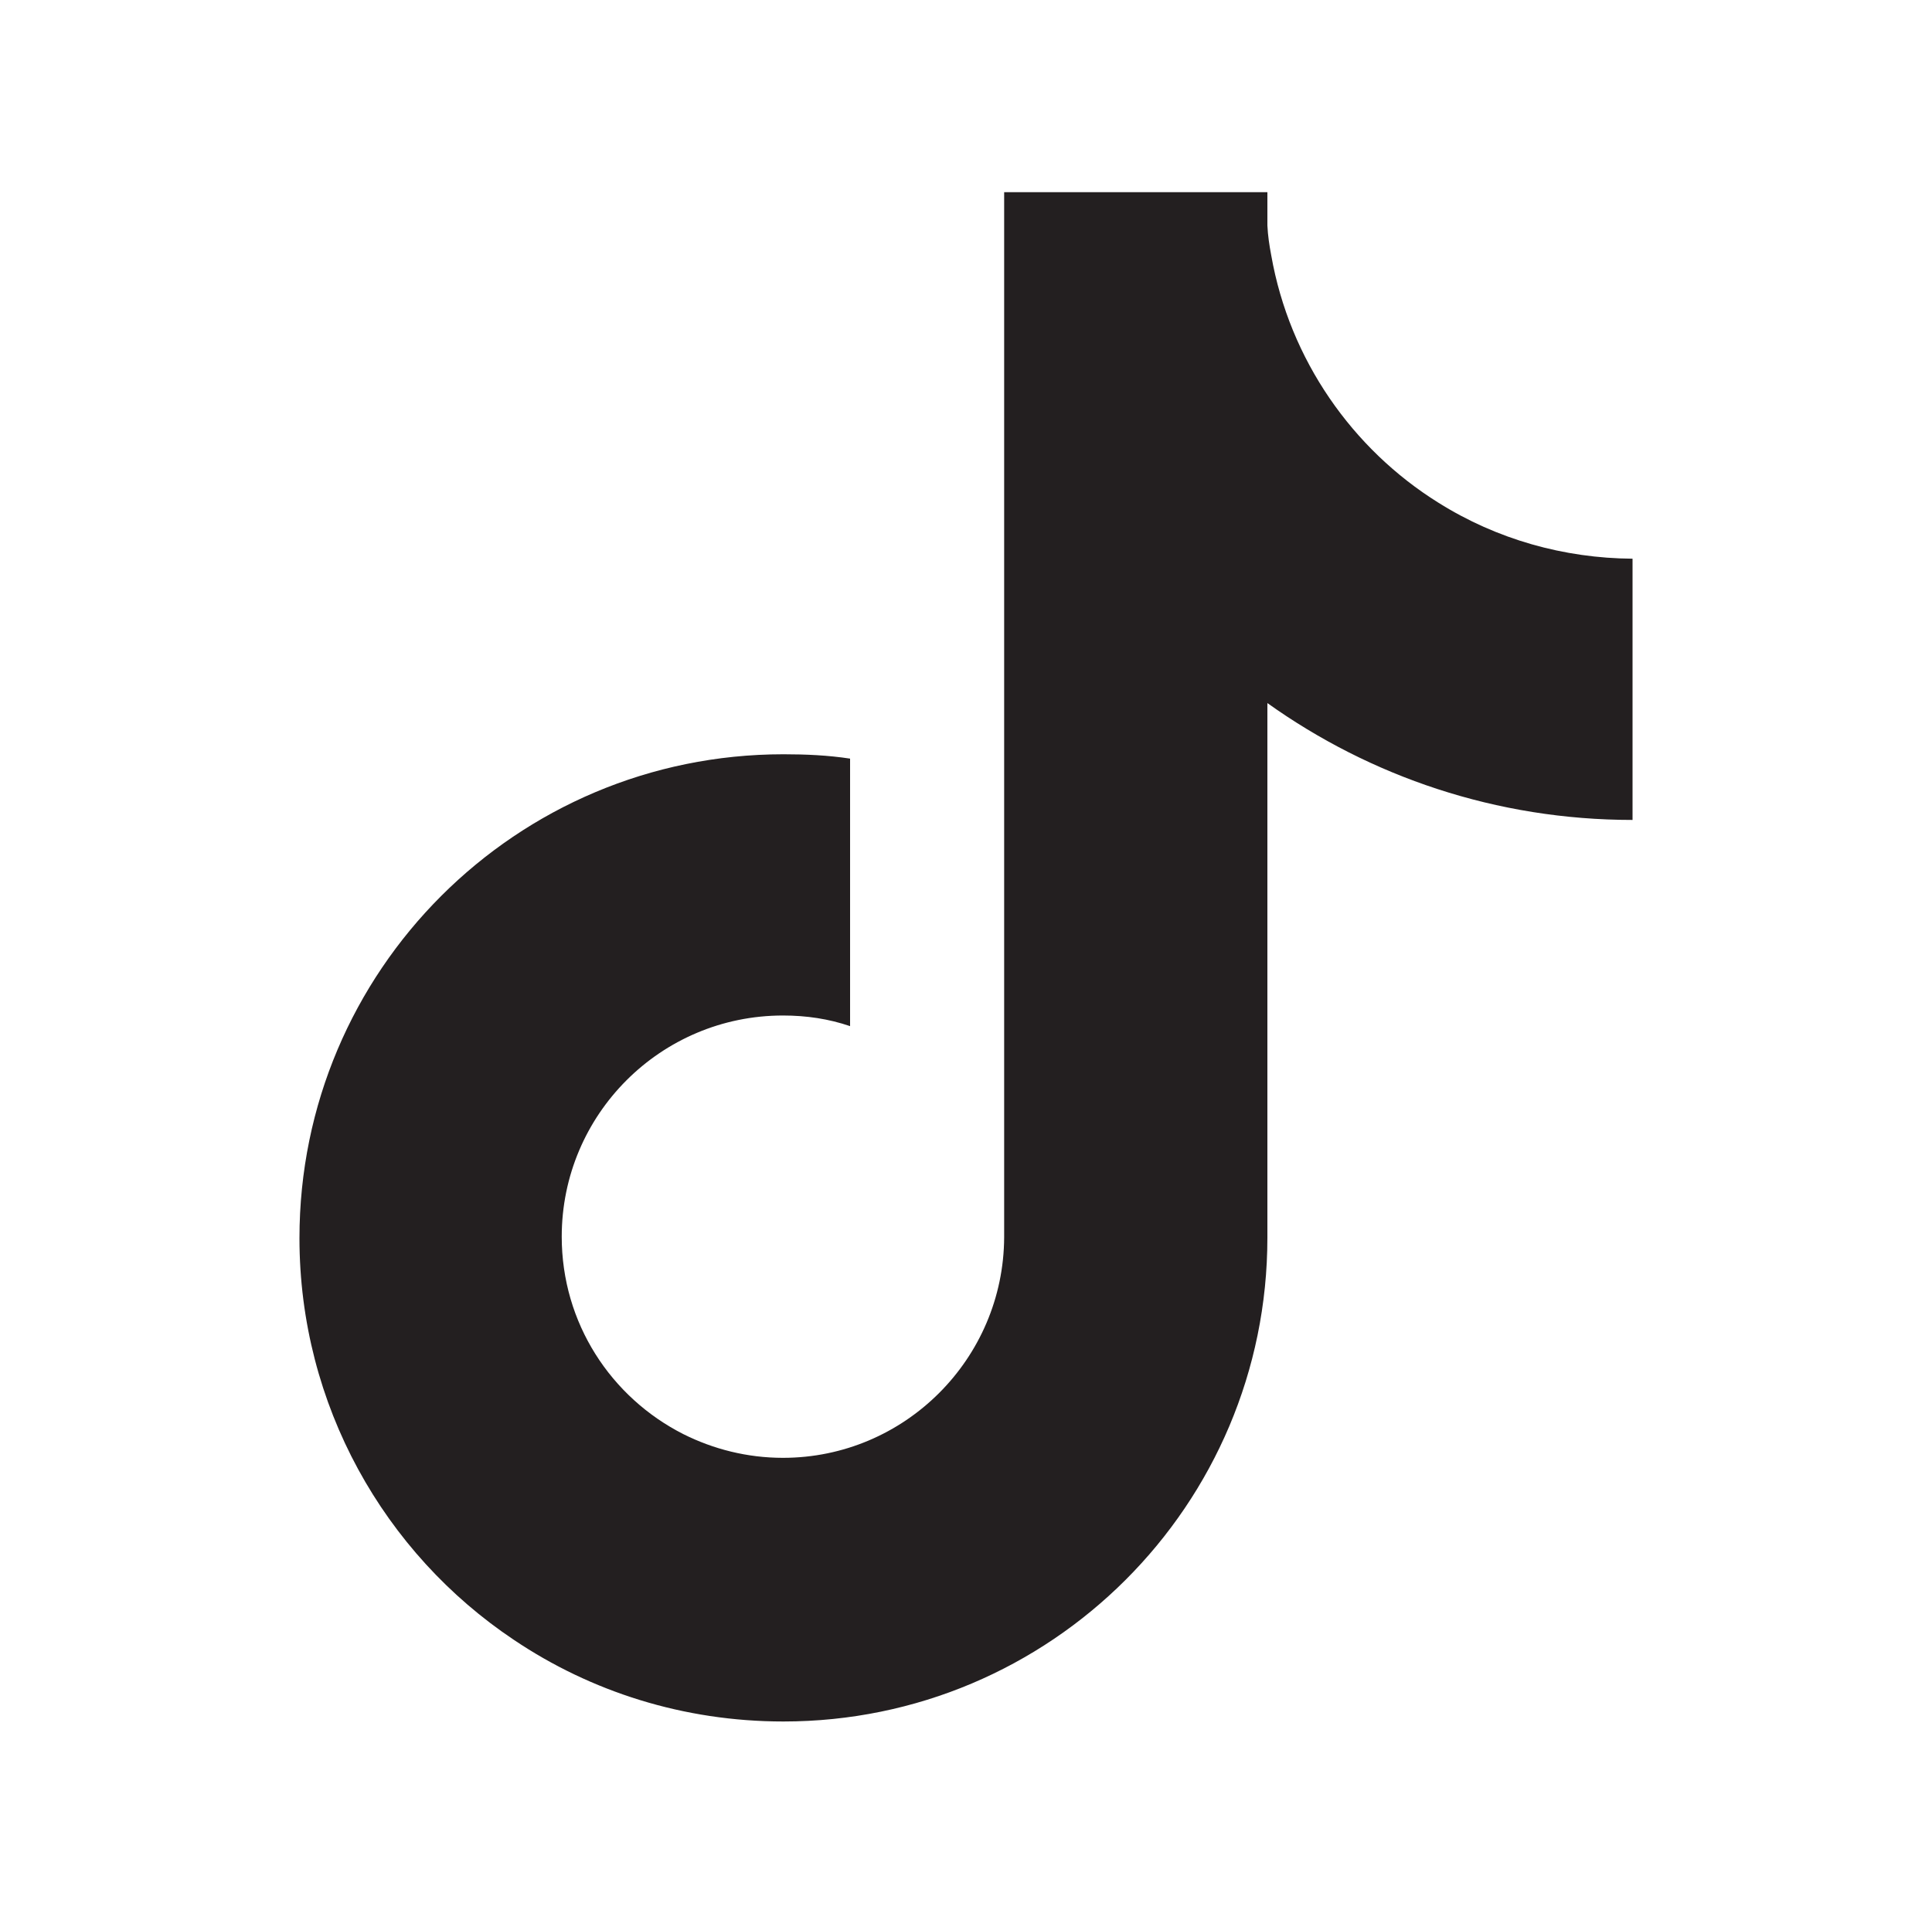 <?xml version="1.0" encoding="utf-8"?>
<!-- Generator: Adobe Illustrator 26.3.1, SVG Export Plug-In . SVG Version: 6.00 Build 0)  -->
<svg version="1.1" id="Layer_1" xmlns="http://www.w3.org/2000/svg" xmlns:xlink="http://www.w3.org/1999/xlink" x="0px" y="0px"
	 viewBox="0 0 400 396.1" style="enable-background:new 0 0 400 396.1;" xml:space="preserve">
<style type="text/css">
	.st0{fill:#231F20;}
</style>
<path class="st0" d="M297.8,104.1C280,93,267,74.5,263.2,52.9c-0.4-2.1-0.7-4.1-0.8-6.2v-6.9h-54.5v216.4
	c-0.1,25.2-20.6,45.7-45.8,45.7c-7.4,0-14.4-1.8-20.6-4.9l0,0c-15-7.6-25.2-23-25.2-40.9c0-25.3,20.5-45.8,45.8-45.8
	c4.9,0,9.5,0.7,13.9,2.2v-43.1l0,0v-12.3c-4.6-0.7-9.2-0.9-13.8-0.9c-55.3,0-100.2,44.8-100.2,100.2c0,34.6,17.6,65.3,44.4,83.2l0,0
	c15.9,10.7,35.1,16.9,55.8,16.9c55.3,0,100.2-44.8,100.2-100.2V145.6c21.3,15.2,47.4,24.2,75.6,24.2v-42.6v-11.5
	C323.8,115.6,309.9,111.7,297.8,104.1"/>
</svg>
